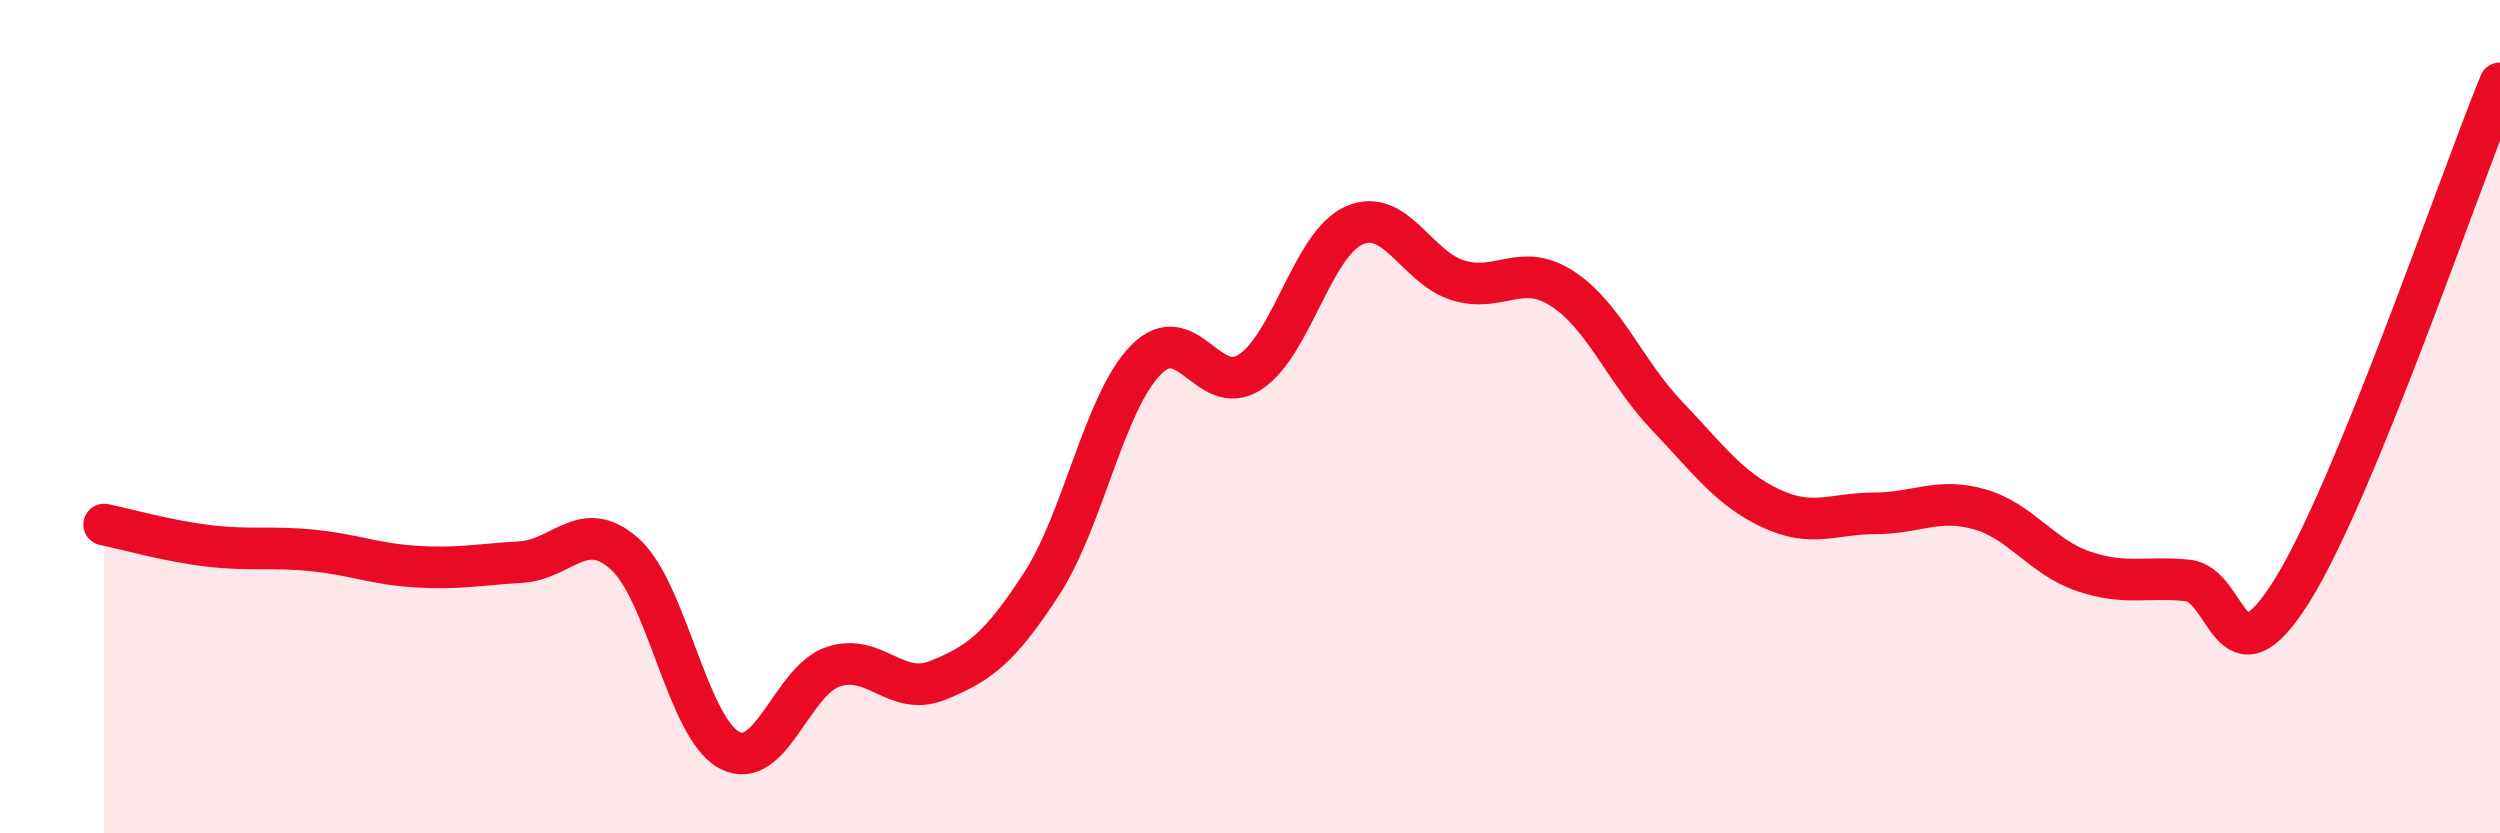
    <svg width="60" height="20" viewBox="0 0 60 20" xmlns="http://www.w3.org/2000/svg">
      <path
        d="M 2.5,12.59 C 3,12.69 4,12.98 5,13.1 C 6,13.22 6.5,13.11 7.5,13.21 C 8.5,13.31 9,13.54 10,13.6 C 11,13.66 11.5,13.55 12.5,13.49 C 13.5,13.43 14,12.4 15,13.3 C 16,14.2 16.5,17.46 17.5,18 C 18.5,18.54 19,16.33 20,16 C 21,15.67 21.5,16.73 22.5,16.33 C 23.5,15.93 24,15.55 25,14.01 C 26,12.47 26.5,9.66 27.5,8.64 C 28.5,7.62 29,9.58 30,8.93 C 31,8.28 31.5,5.85 32.5,5.41 C 33.5,4.97 34,6.43 35,6.73 C 36,7.03 36.5,6.28 37.5,6.93 C 38.5,7.58 39,8.92 40,9.97 C 41,11.02 41.5,11.73 42.5,12.2 C 43.5,12.67 44,12.32 45,12.32 C 46,12.32 46.5,11.94 47.5,12.22 C 48.5,12.5 49,13.37 50,13.71 C 51,14.05 51.5,13.83 52.5,13.93 C 53.5,14.03 53.5,16.58 55,14.19 C 56.5,11.8 59,4.44 60,2L60 20L2.5 20Z"
        fill="#EB0A25"
        opacity="0.1"
        stroke-linecap="round"
        stroke-linejoin="round"
      />
      <path
        d="M 2.5,12.59 C 3,12.69 4,12.98 5,13.1 C 6,13.22 6.5,13.11 7.5,13.21 C 8.5,13.31 9,13.54 10,13.6 C 11,13.66 11.5,13.55 12.5,13.49 C 13.5,13.43 14,12.4 15,13.3 C 16,14.2 16.5,17.46 17.5,18 C 18.5,18.54 19,16.33 20,16 C 21,15.67 21.5,16.73 22.5,16.33 C 23.5,15.93 24,15.55 25,14.01 C 26,12.47 26.5,9.66 27.5,8.64 C 28.5,7.62 29,9.58 30,8.93 C 31,8.28 31.5,5.85 32.5,5.41 C 33.5,4.97 34,6.43 35,6.73 C 36,7.03 36.5,6.28 37.5,6.93 C 38.5,7.58 39,8.92 40,9.97 C 41,11.02 41.5,11.73 42.5,12.2 C 43.5,12.67 44,12.32 45,12.32 C 46,12.32 46.5,11.94 47.5,12.22 C 48.5,12.5 49,13.37 50,13.71 C 51,14.05 51.5,13.83 52.5,13.93 C 53.5,14.03 53.5,16.58 55,14.19 C 56.5,11.8 59,4.44 60,2"
        stroke="#EB0A25"
        stroke-width="1"
        fill="none"
        stroke-linecap="round"
        stroke-linejoin="round"
      />
    </svg>
  